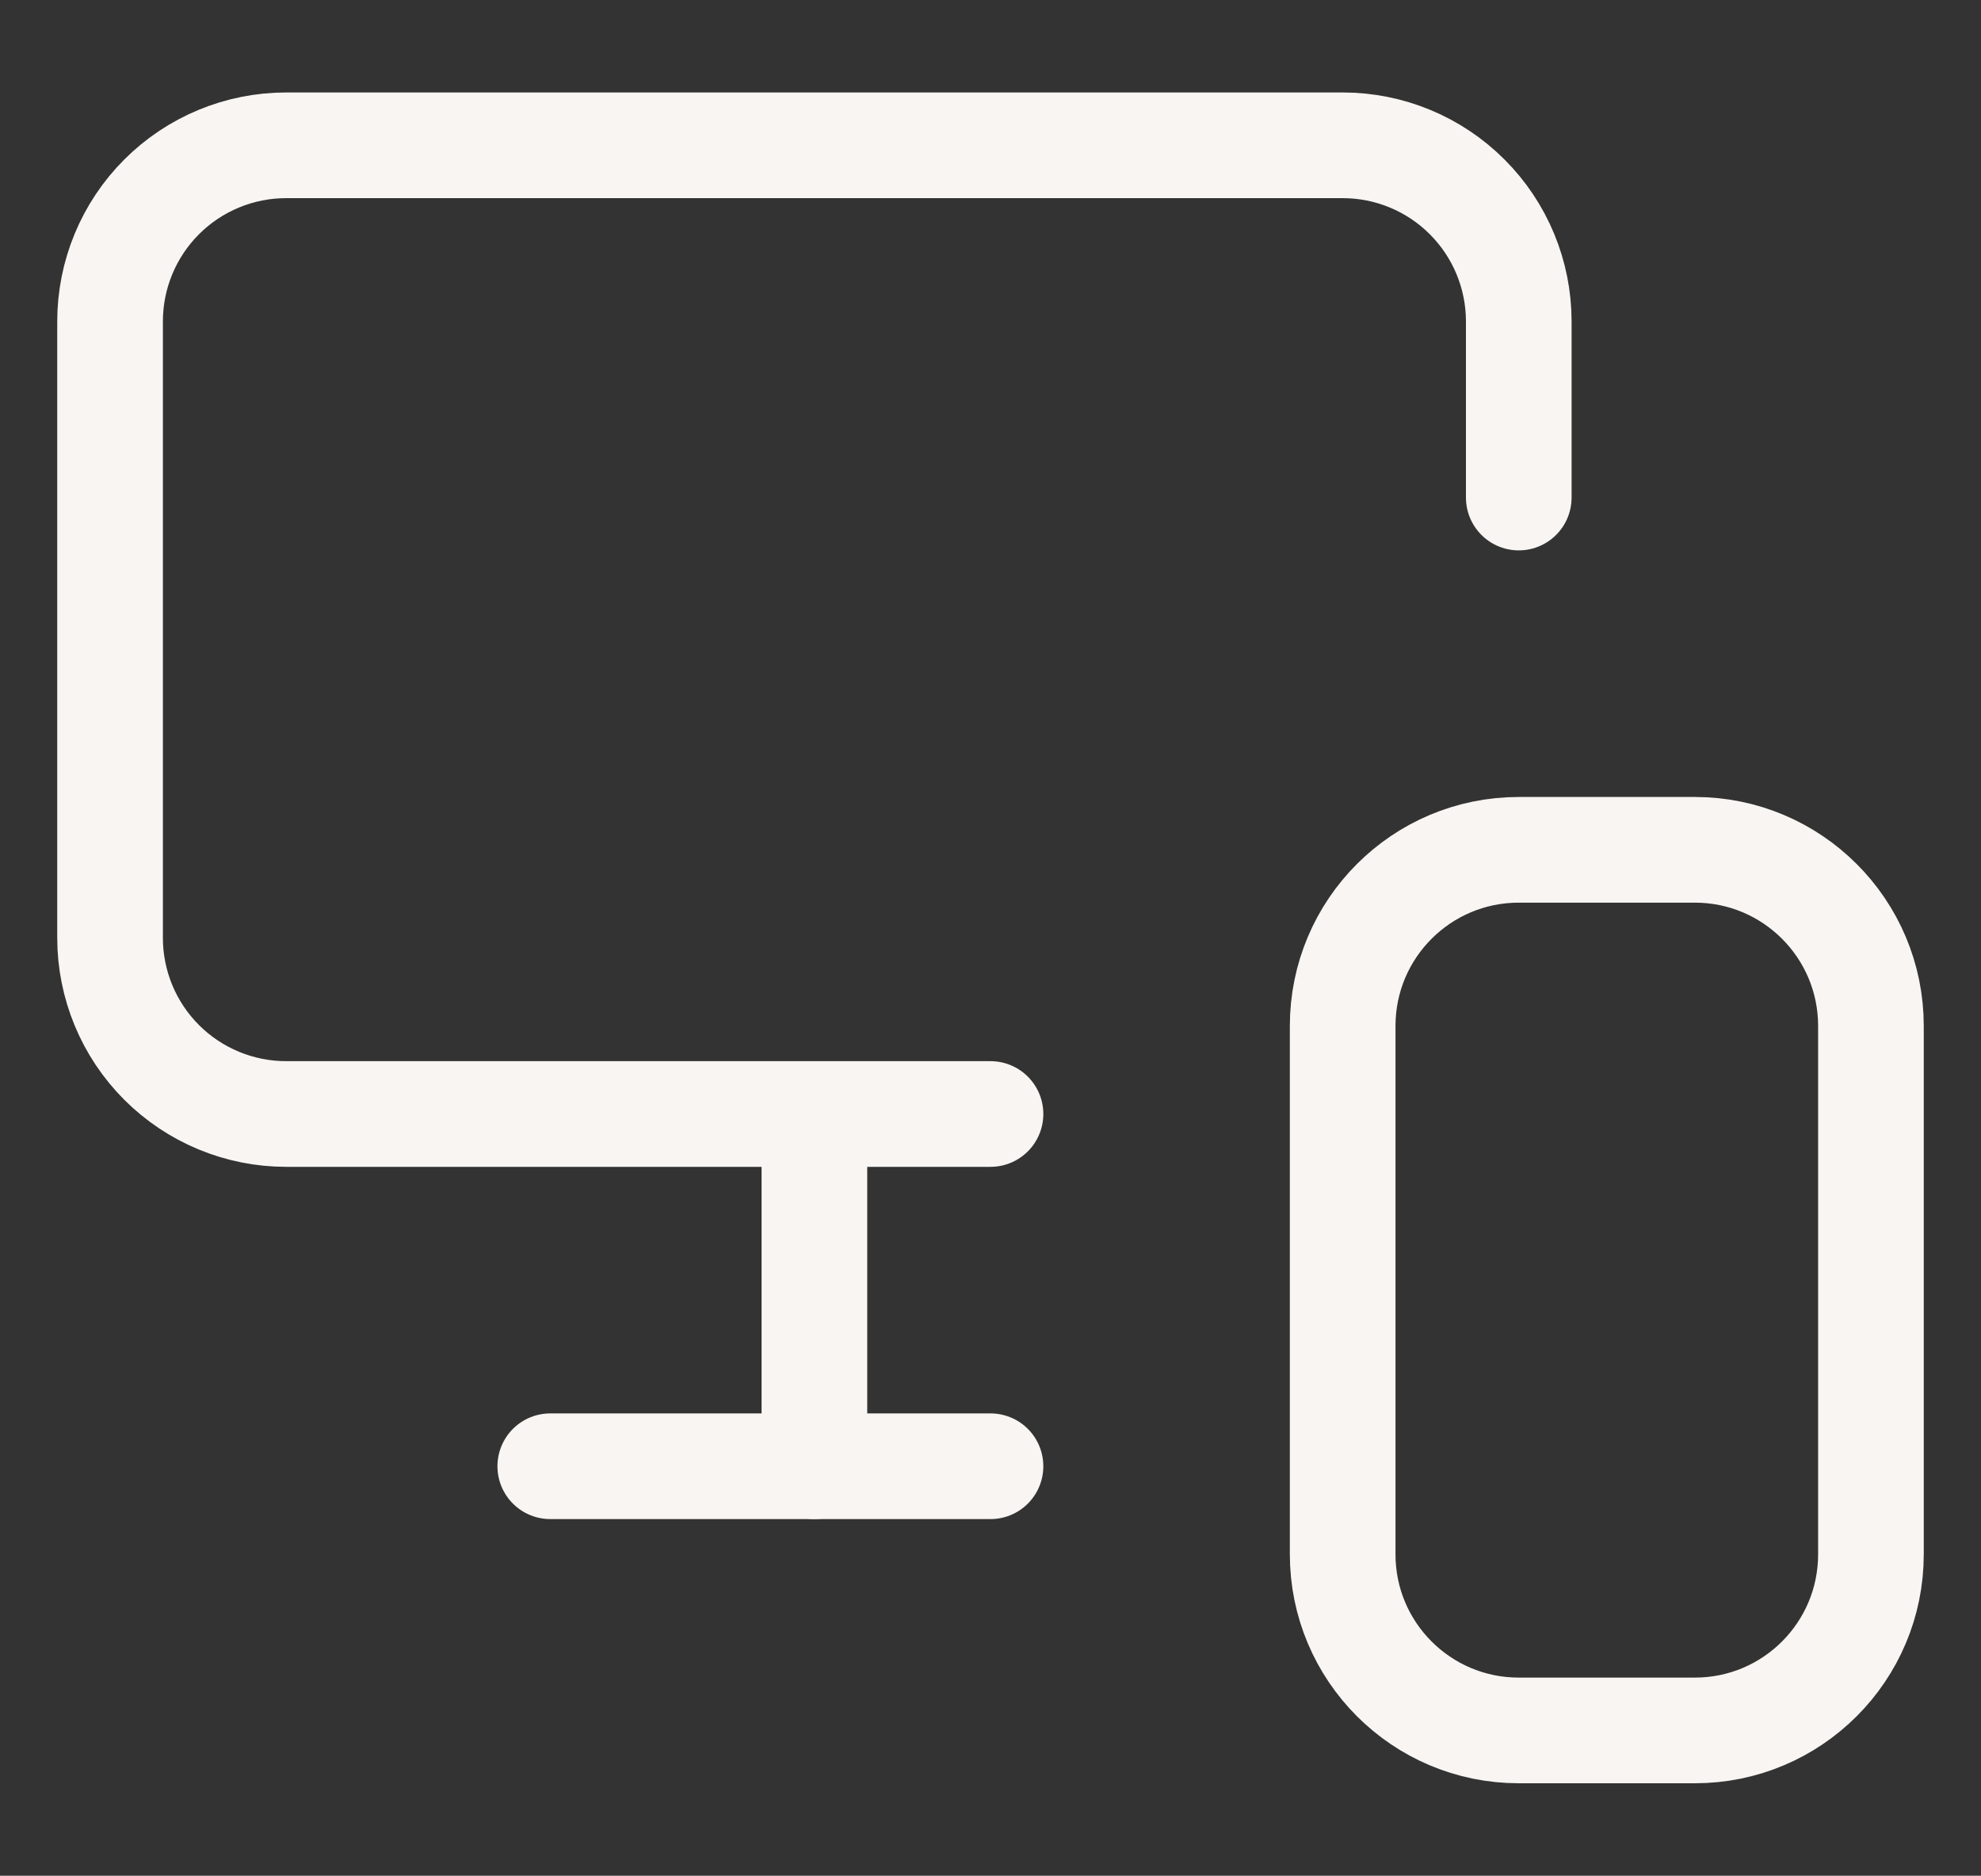 <svg xmlns="http://www.w3.org/2000/svg" fill="none" viewBox="0 0 75 71" height="71" width="75">
<rect x="0" y="0" width="75" height="71" fill="#333333" stroke="none"/>
<path stroke-linejoin="round" stroke-linecap="round" stroke-width="4" stroke="#F8F5F2" d="M57.5 18.833V12.167C57.5 10.399 56.798 8.703 55.547 7.453C54.297 6.202 52.602 5.5 50.833 5.5H10.833C9.065 5.5 7.37 6.202 6.119 7.453C4.869 8.703 4.167 10.399 4.167 12.167V35.5C4.167 37.268 4.869 38.964 6.119 40.214C7.37 41.464 9.065 42.167 10.833 42.167H37.5"></path>
<path stroke-linejoin="round" stroke-linecap="round" stroke-width="4" stroke="#F8F5F2" d="M30.833 55.5V42.3V52.8"></path>
<path stroke-linejoin="round" stroke-linecap="round" stroke-width="4" stroke="#F8F5F2" d="M20.833 55.5H37.5"></path>
<path stroke-linejoin="round" stroke-linecap="round" stroke-width="4" stroke="#F8F5F2" d="M64.167 32.167H57.5C53.818 32.167 50.833 35.152 50.833 38.834V58.834C50.833 62.516 53.818 65.5 57.5 65.5H64.167C67.849 65.5 70.833 62.516 70.833 58.834V38.834C70.833 35.152 67.849 32.167 64.167 32.167Z"></path>
</svg>
